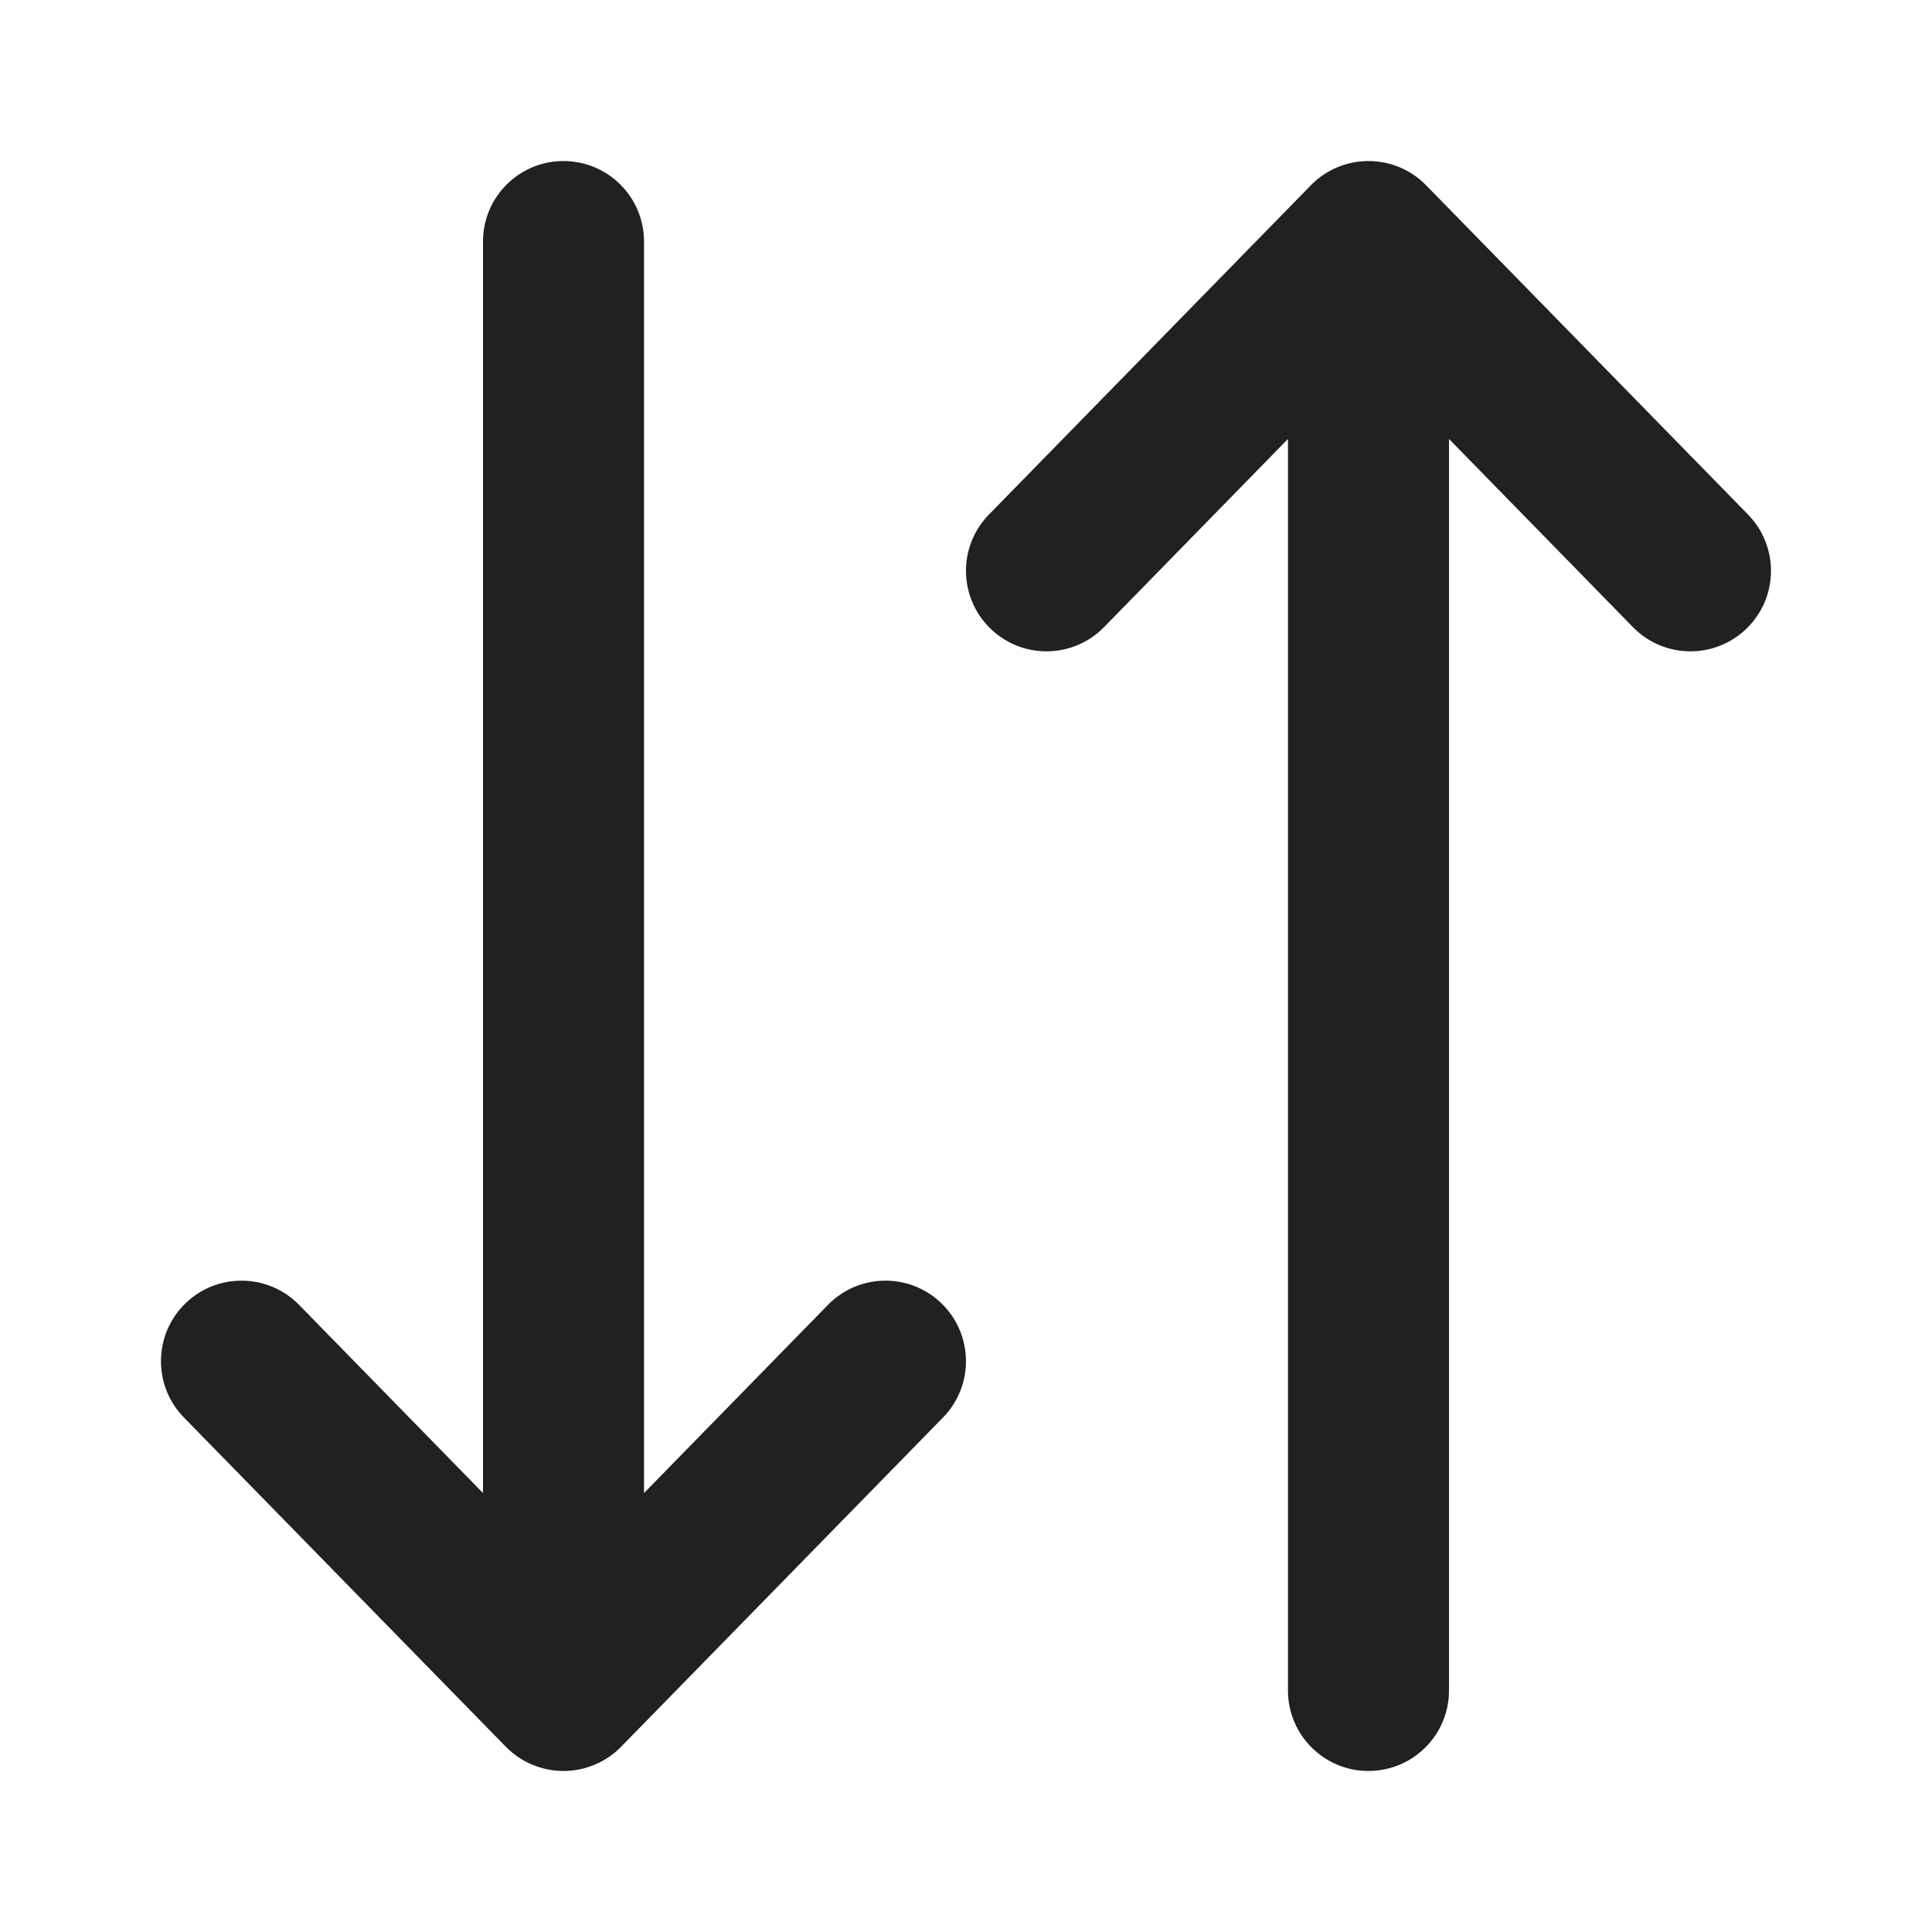 <svg width="20" height="20" viewBox="0 0 20 20" fill="none" xmlns="http://www.w3.org/2000/svg">
<path fill-rule="evenodd" clip-rule="evenodd" d="M9.762 14.674C10.084 14.345 10.078 13.817 9.749 13.495C9.42 13.173 8.892 13.179 8.571 13.508L6.667 15.456V2.5C6.667 2.04 6.293 1.667 5.833 1.667C5.373 1.667 5 2.04 5 2.5L5 15.456L3.096 13.508C2.774 13.179 2.246 13.173 1.917 13.495C1.588 13.817 1.582 14.345 1.904 14.674L5.237 18.083C5.394 18.243 5.609 18.333 5.833 18.333C6.057 18.333 6.272 18.243 6.429 18.083L9.762 14.674ZM18.096 5.327C18.417 5.656 18.412 6.183 18.082 6.505C17.753 6.827 17.226 6.821 16.904 6.492L15 4.544V17.5C15 17.96 14.627 18.333 14.166 18.333C13.706 18.333 13.333 17.96 13.333 17.5V4.544L11.429 6.492C11.107 6.821 10.58 6.827 10.251 6.505C9.921 6.183 9.916 5.656 10.237 5.327L13.571 1.917C13.727 1.757 13.942 1.667 14.166 1.667C14.391 1.667 14.606 1.757 14.762 1.917L18.096 5.327Z" fill="black" fill-opacity="0.87"/>
</svg>
